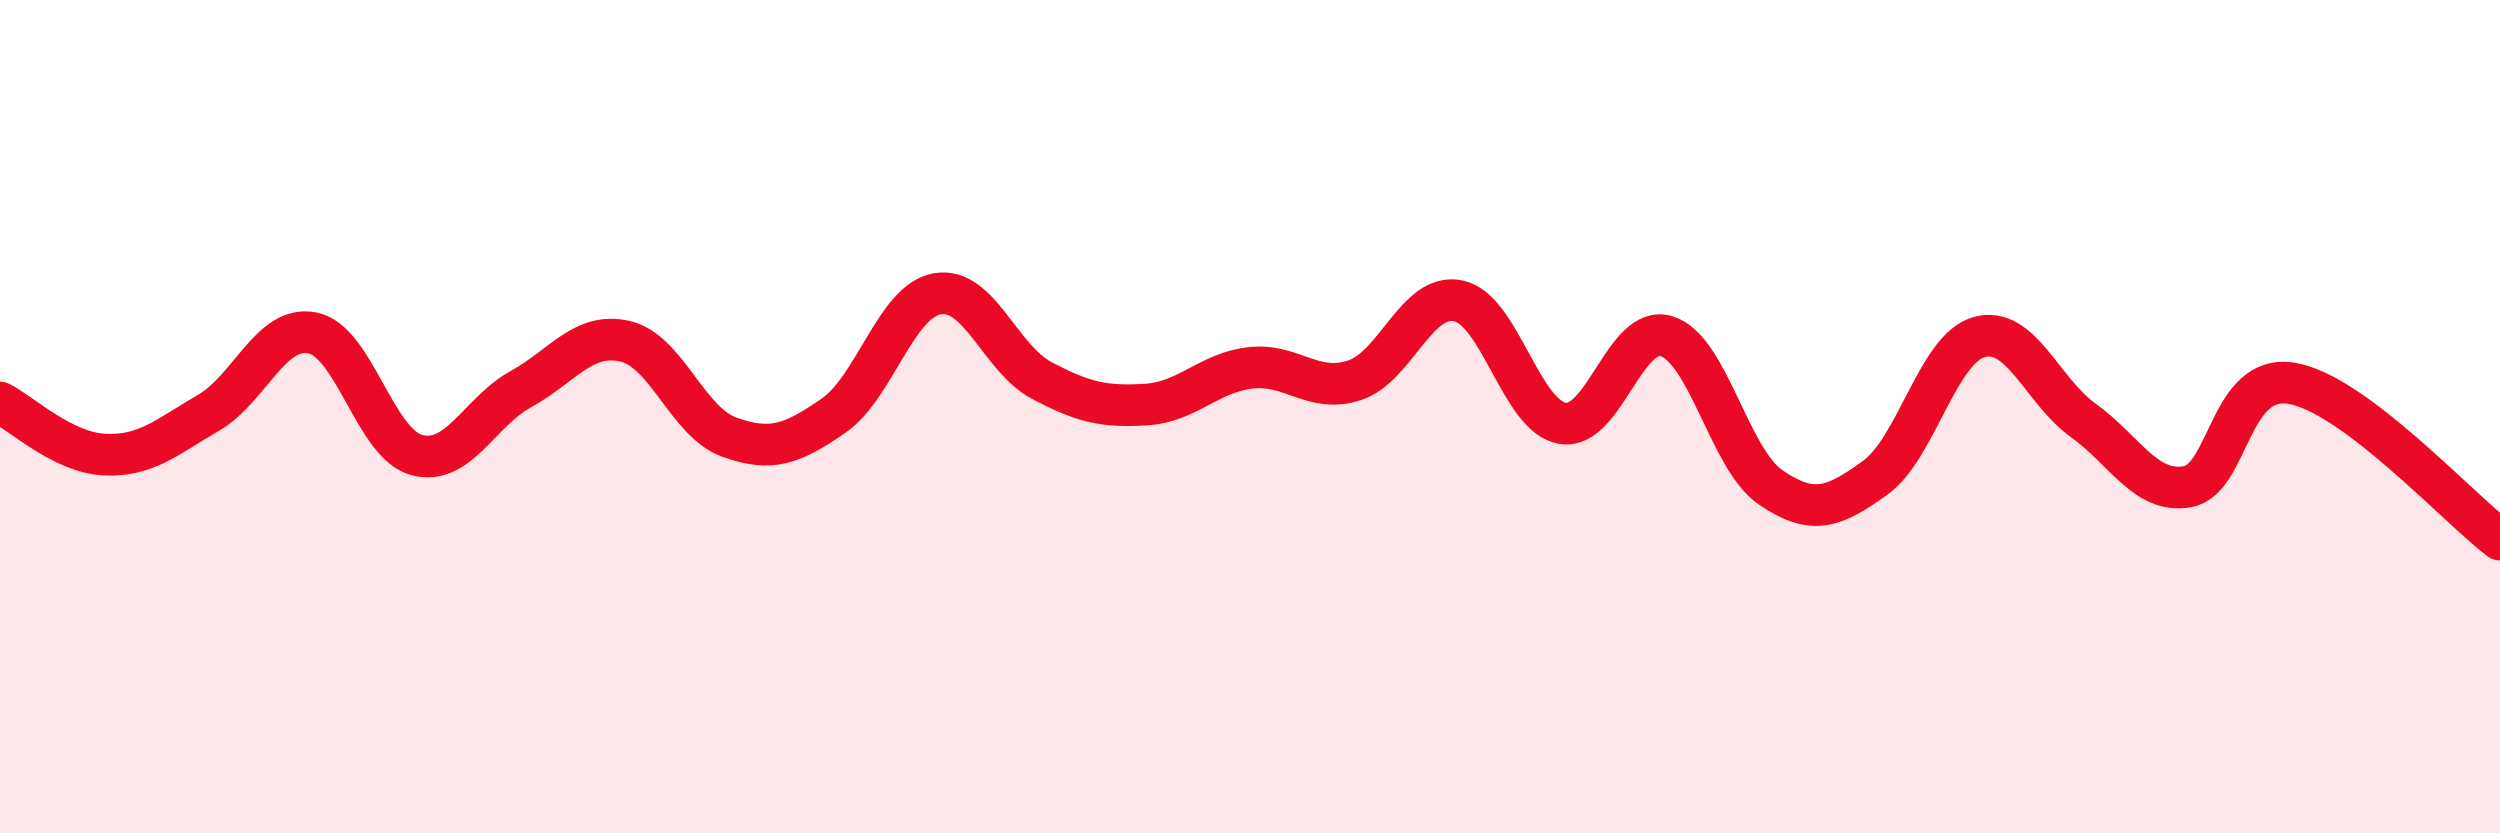
    <svg width="60" height="20" viewBox="0 0 60 20" xmlns="http://www.w3.org/2000/svg">
      <path
        d="M 0,9.66 C 0.5,9.91 1.5,10.86 2.5,10.91 C 3.5,10.96 4,10.49 5,9.91 C 6,9.33 6.5,7.79 7.5,7.99 C 8.5,8.19 9,10.65 10,10.92 C 11,11.19 11.5,9.89 12.5,9.34 C 13.5,8.79 14,7.96 15,8.19 C 16,8.42 16.5,10.13 17.5,10.49 C 18.5,10.85 19,10.67 20,9.98 C 21,9.29 21.5,7.22 22.5,7.05 C 23.5,6.88 24,8.6 25,9.13 C 26,9.66 26.5,9.77 27.5,9.71 C 28.5,9.65 29,8.95 30,8.83 C 31,8.71 31.5,9.45 32.5,9.13 C 33.5,8.81 34,7.01 35,7.22 C 36,7.43 36.5,9.99 37.5,10.16 C 38.5,10.33 39,7.76 40,8.07 C 41,8.38 41.5,11.02 42.5,11.7 C 43.5,12.38 44,12.19 45,11.47 C 46,10.75 46.5,8.37 47.5,8.09 C 48.5,7.81 49,9.37 50,10.09 C 51,10.81 51.5,11.86 52.5,11.68 C 53.5,11.5 53.5,8.95 55,9.2 C 56.5,9.45 59,12.2 60,12.95L60 20L0 20Z"
        fill="#EB0A25"
        opacity="0.1"
        stroke-linecap="round"
        stroke-linejoin="round"
      />
      <path
        d="M 0,9.66 C 0.5,9.91 1.5,10.86 2.5,10.91 C 3.5,10.96 4,10.49 5,9.91 C 6,9.33 6.5,7.79 7.5,7.99 C 8.5,8.19 9,10.65 10,10.92 C 11,11.19 11.5,9.89 12.5,9.34 C 13.5,8.79 14,7.96 15,8.19 C 16,8.42 16.5,10.13 17.5,10.49 C 18.5,10.85 19,10.67 20,9.98 C 21,9.29 21.5,7.22 22.5,7.05 C 23.5,6.88 24,8.6 25,9.13 C 26,9.66 26.5,9.77 27.5,9.71 C 28.5,9.65 29,8.95 30,8.83 C 31,8.71 31.5,9.45 32.5,9.13 C 33.5,8.81 34,7.01 35,7.22 C 36,7.43 36.5,9.99 37.5,10.16 C 38.5,10.33 39,7.76 40,8.07 C 41,8.38 41.5,11.02 42.5,11.7 C 43.5,12.38 44,12.19 45,11.47 C 46,10.75 46.5,8.37 47.5,8.09 C 48.5,7.81 49,9.37 50,10.09 C 51,10.81 51.5,11.86 52.5,11.68 C 53.5,11.5 53.5,8.95 55,9.2 C 56.5,9.45 59,12.2 60,12.95"
        stroke="#EB0A25"
        stroke-width="1"
        fill="none"
        stroke-linecap="round"
        stroke-linejoin="round"
      />
    </svg>
  